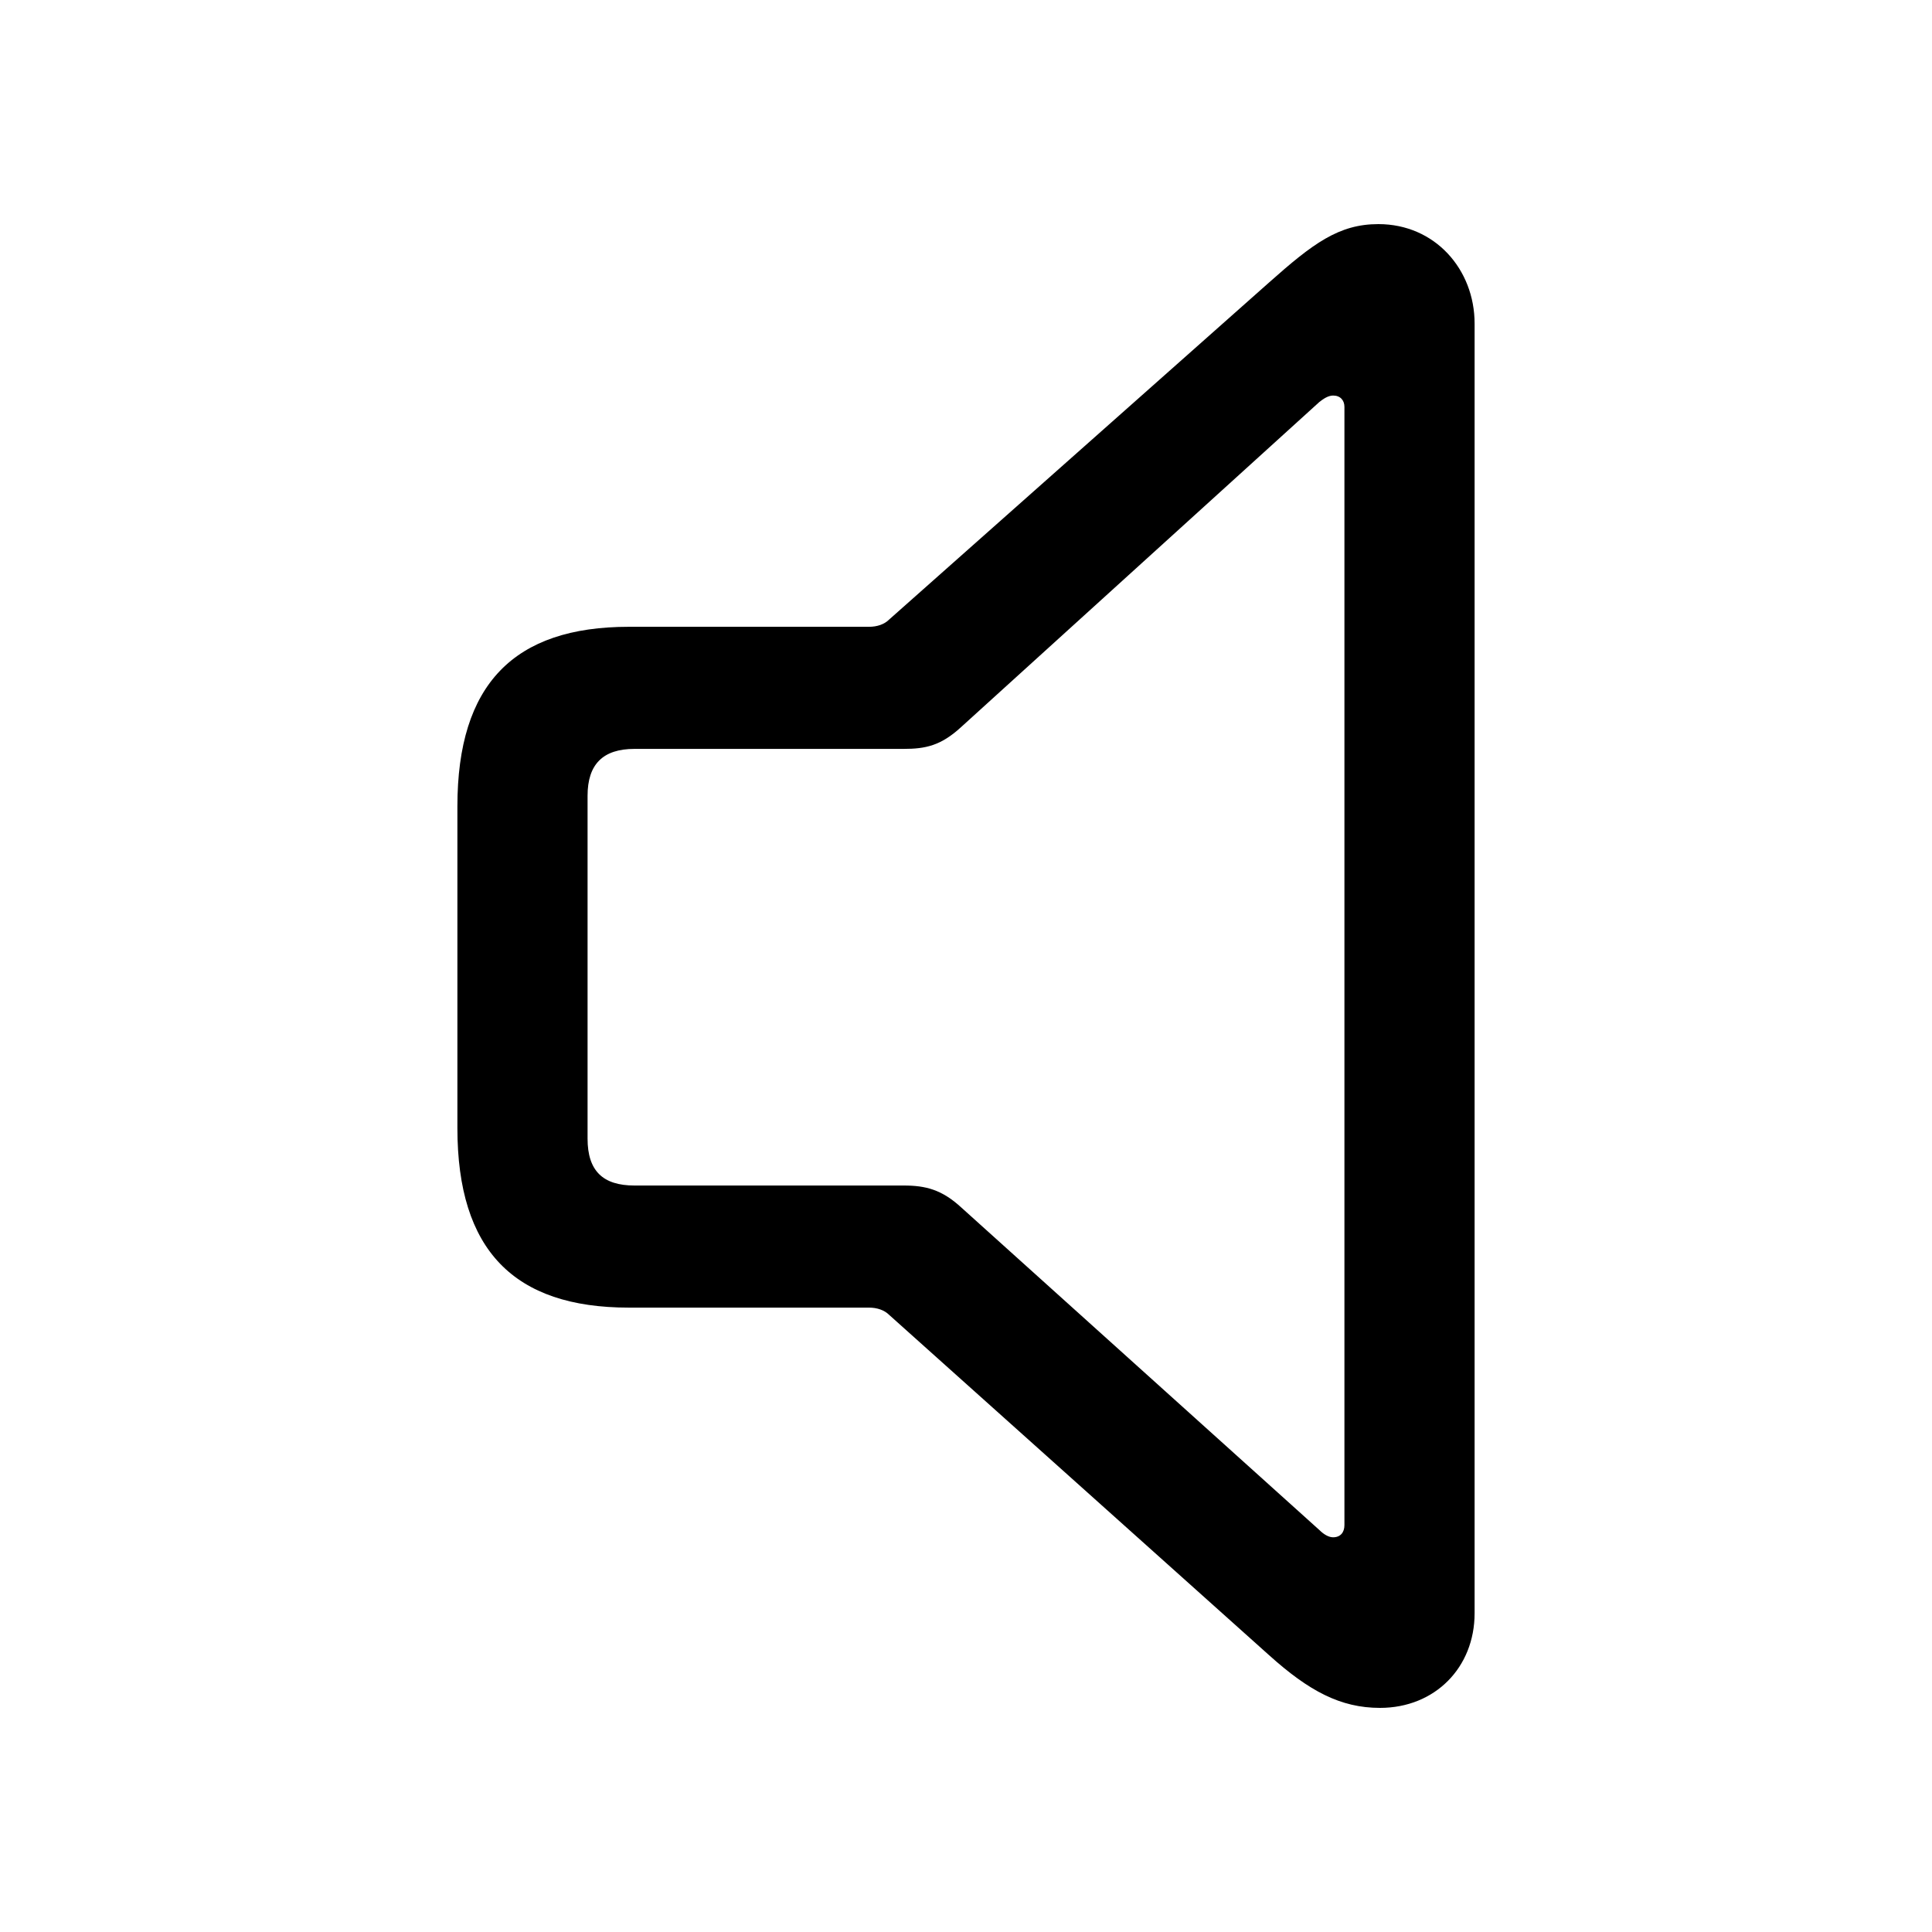 <?xml version="1.0" encoding="utf-8"?>
<svg fill="#000000" width="800px" height="800px" viewBox="0 0 56 56" xmlns="http://www.w3.org/2000/svg"><path d="M 40 49.504 C 41.594 49.504 42.742 48.332 42.742 46.762 L 42.742 9.379 C 42.742 7.809 41.594 6.496 39.953 6.496 C 38.805 6.496 38.055 7.059 36.789 8.184 L 25.773 17.957 C 25.633 18.098 25.422 18.168 25.188 18.168 L 18.227 18.168 C 14.898 18.168 13.258 19.832 13.258 23.371 L 13.258 32.699 C 13.258 36.238 14.898 37.902 18.227 37.902 L 25.188 37.902 C 25.422 37.902 25.633 37.973 25.773 38.113 L 36.789 47.98 C 37.938 49.012 38.852 49.504 40 49.504 Z M 38.641 44.559 C 38.523 44.559 38.383 44.488 38.242 44.348 L 27.859 34.996 C 27.297 34.48 26.828 34.363 26.195 34.363 L 18.391 34.363 C 17.477 34.363 17.031 33.941 17.031 33.004 L 17.031 23.066 C 17.031 22.152 17.477 21.707 18.391 21.707 L 26.195 21.707 C 26.828 21.707 27.273 21.613 27.859 21.074 L 38.242 11.652 C 38.359 11.559 38.5 11.465 38.641 11.465 C 38.852 11.465 38.969 11.605 38.969 11.793 L 38.969 44.207 C 38.969 44.418 38.852 44.559 38.641 44.559 Z"/></svg>